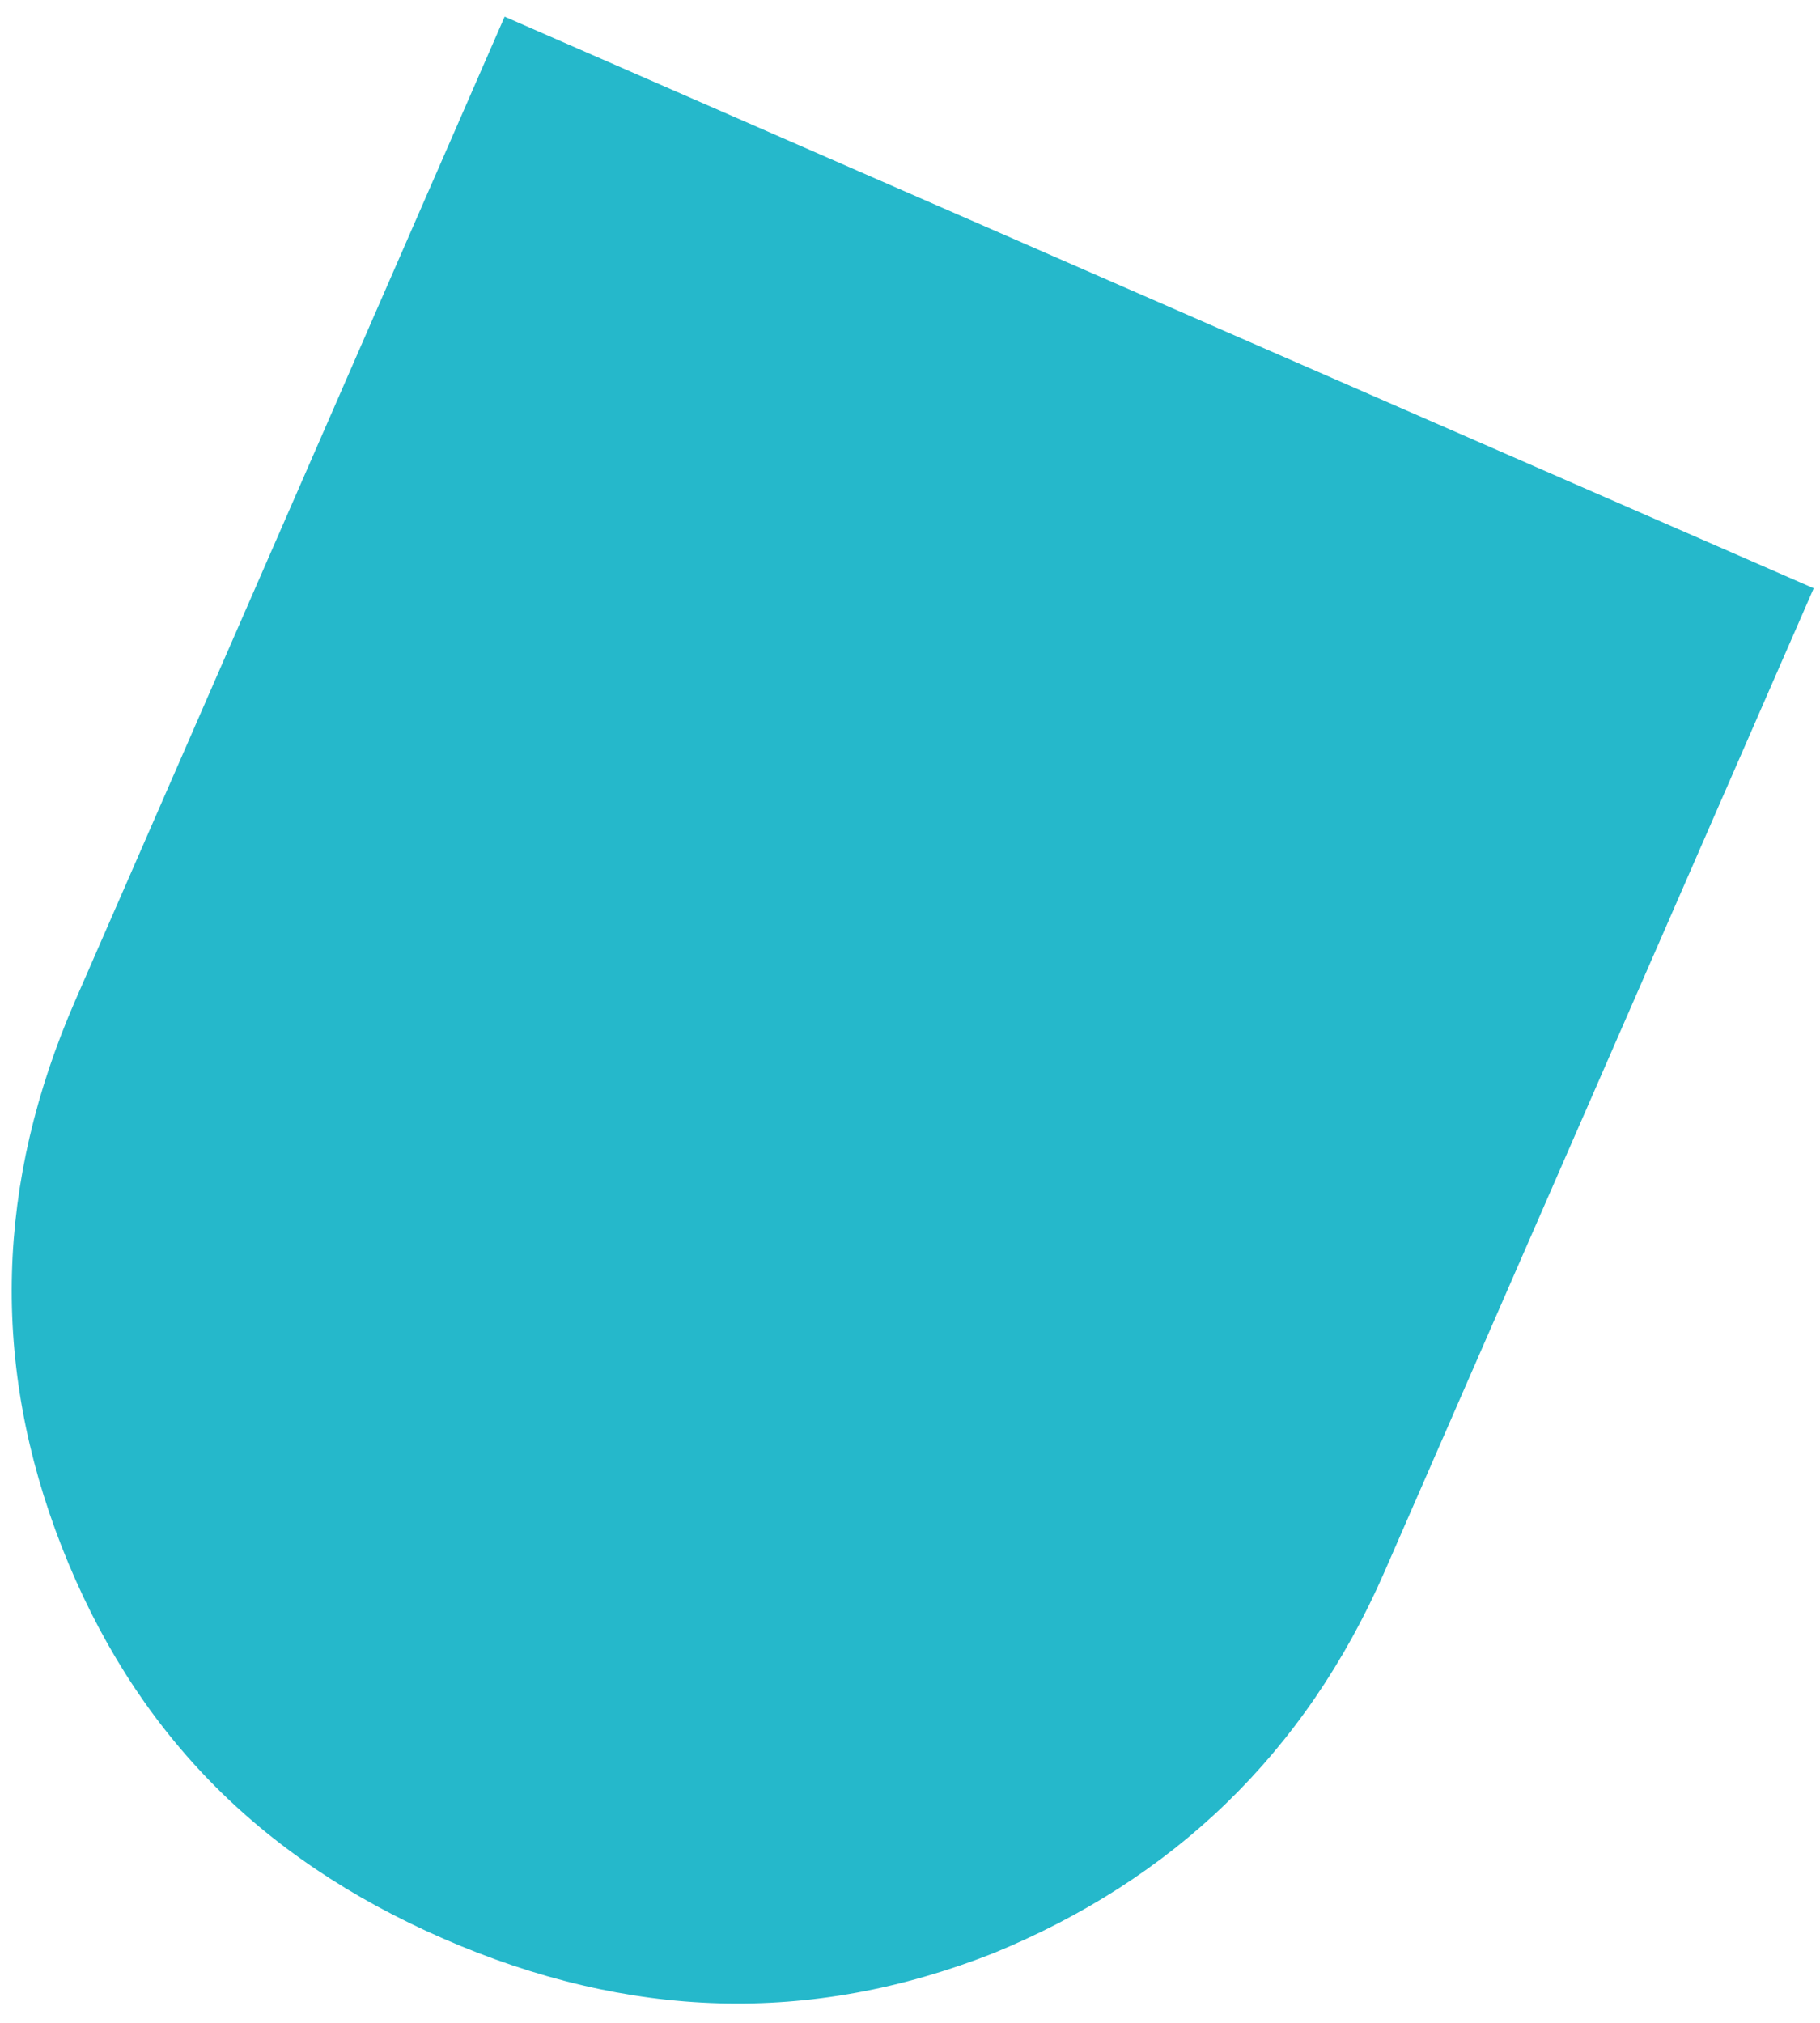 <svg width="63" height="70" viewBox="0 0 63 70" fill="none" xmlns="http://www.w3.org/2000/svg">
<path d="M62.782 20.358L47.924 54.393C45.173 60.695 40.573 65.061 34.369 67.597C28.049 70.083 21.764 69.888 15.337 67.082C8.909 64.276 4.622 59.855 2.136 53.525C-0.338 47.201 -0.141 40.913 2.61 34.611L17.468 0.576L62.782 20.358Z" fill="#25B8CB"/>
</svg>
